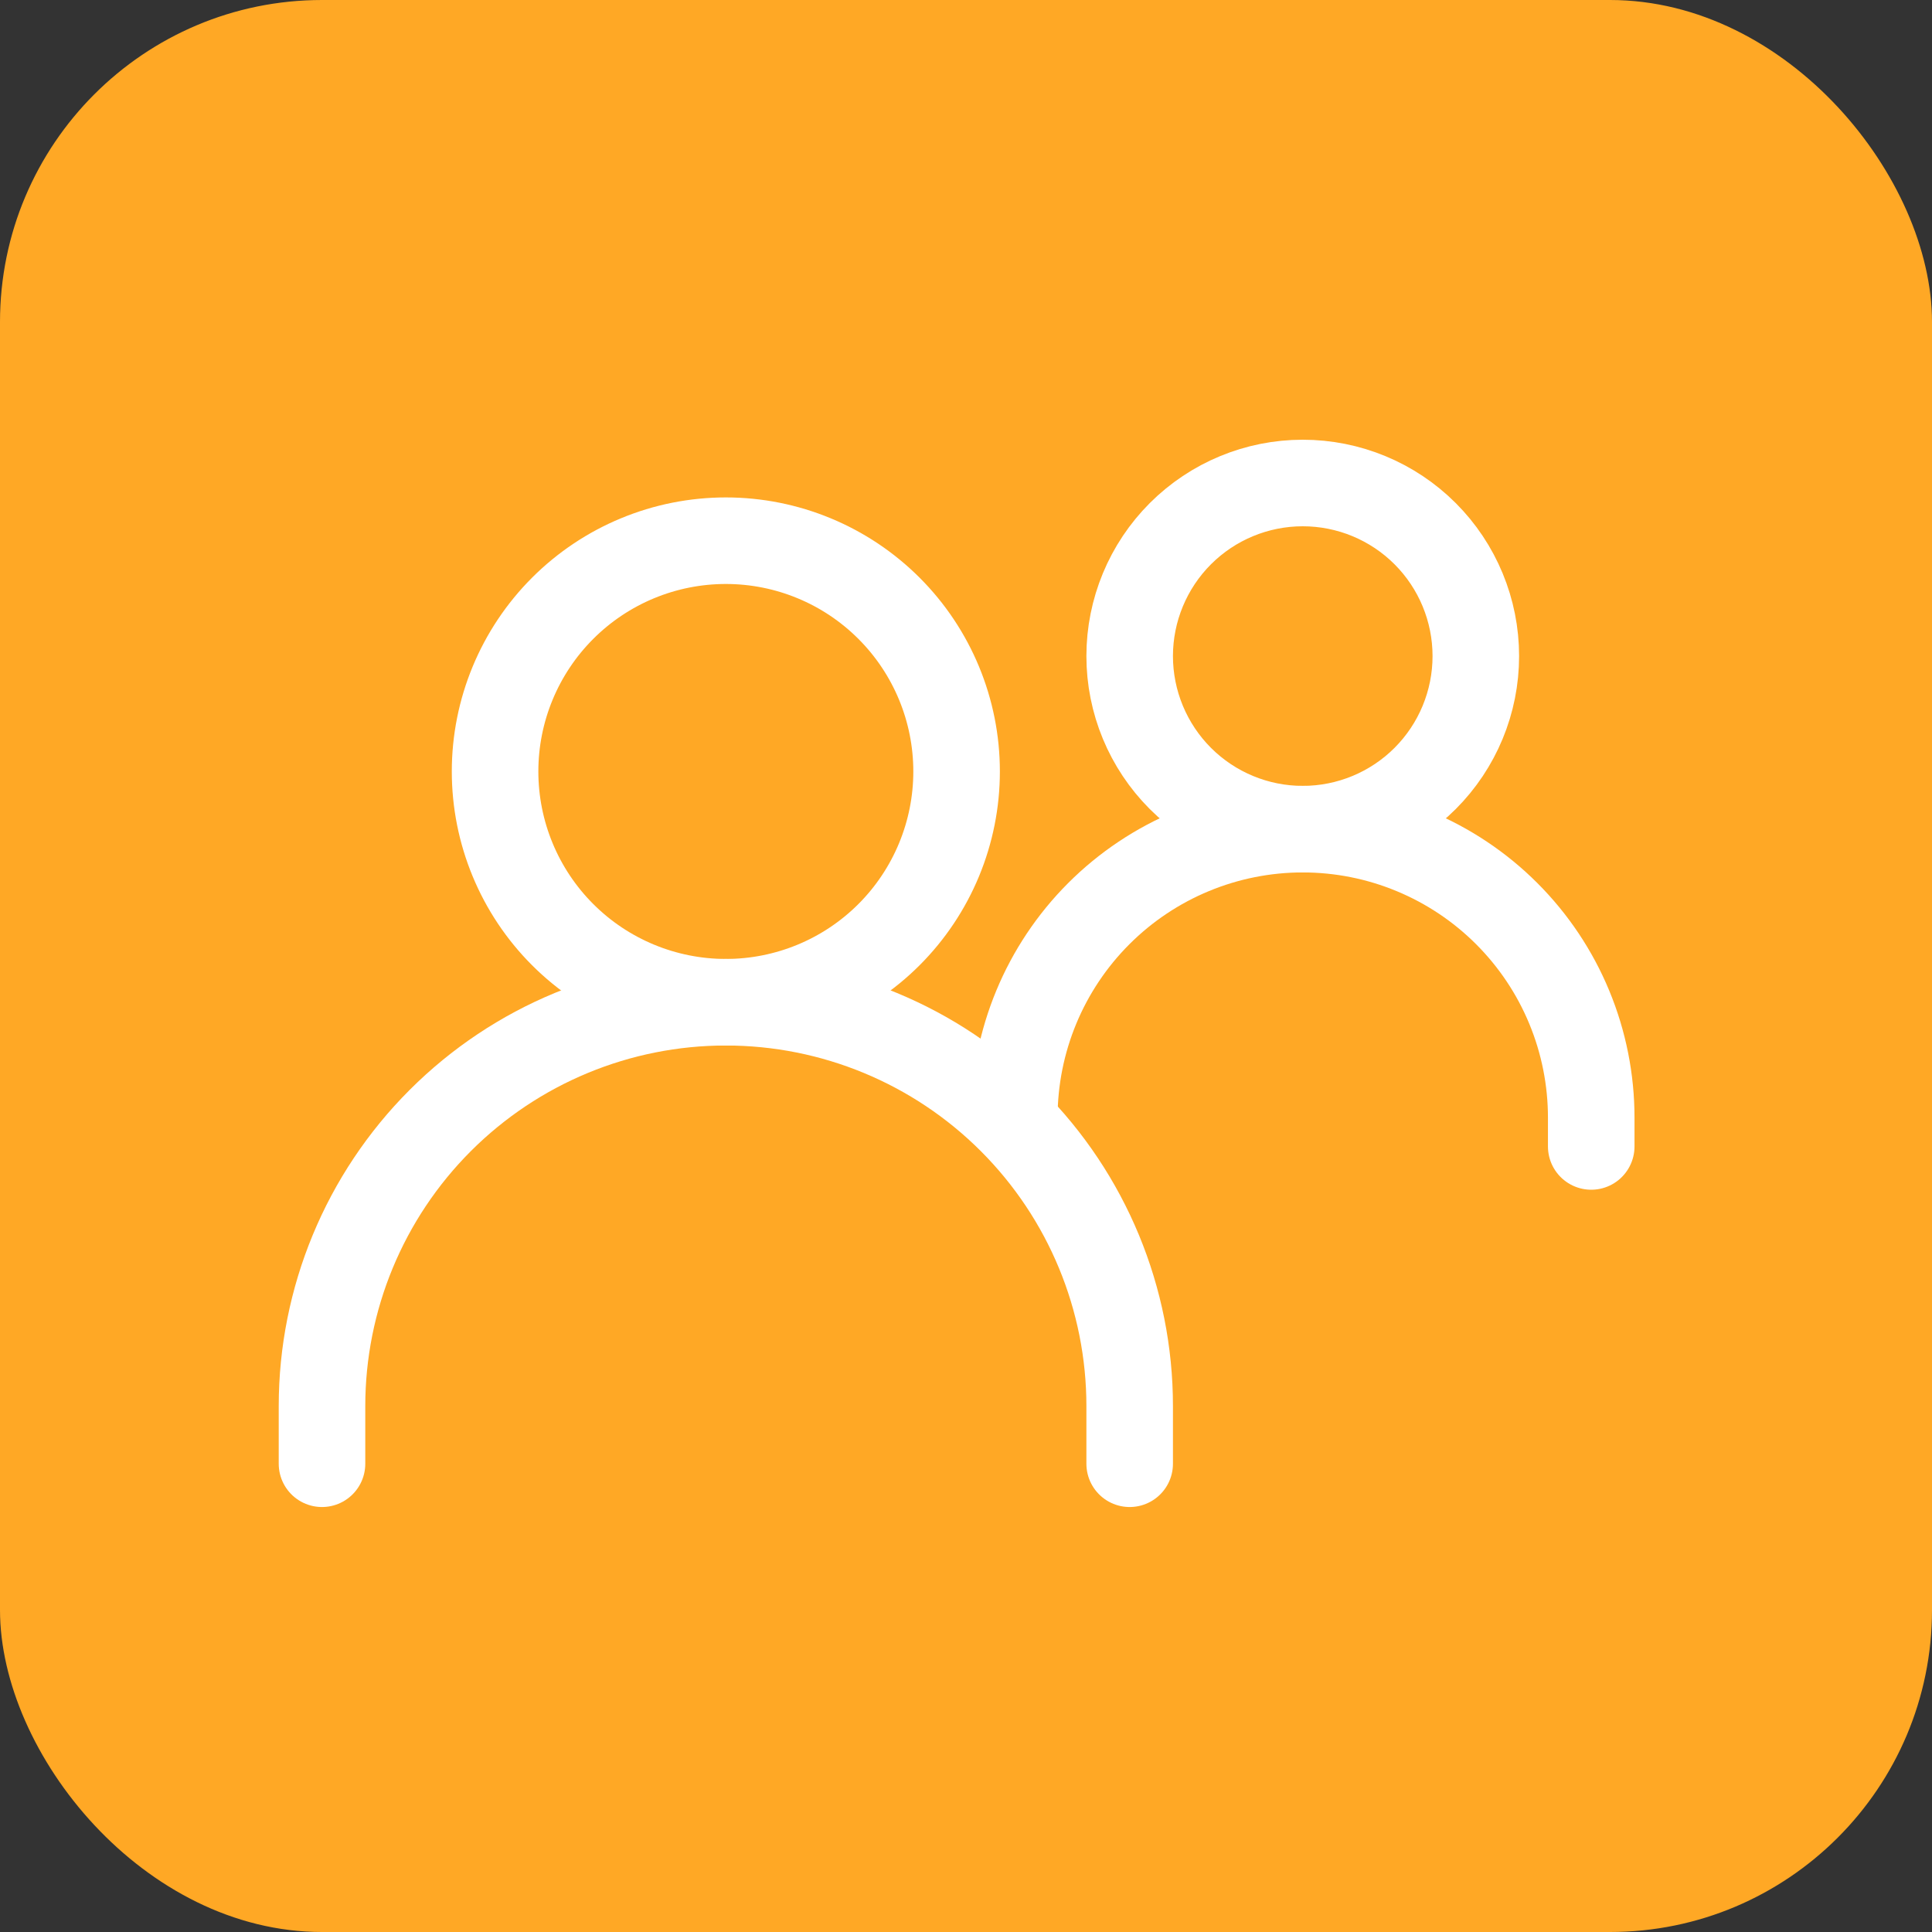<svg xmlns="http://www.w3.org/2000/svg" width="60" height="60" viewBox="0 0 60 60" fill="none"><rect x="0" y="0" width="60" height="60" fill="#333333" stroke="none"/><rect width="60" height="60" rx="10" fill="#FFA825"></rect><path d="M10 45.458V43.667C10 40.34 11.321 37.15 13.673 34.798C16.025 32.446 19.215 31.125 22.542 31.125C25.868 31.125 29.058 32.446 31.41 34.798C33.762 37.15 35.083 40.34 35.083 43.667V45.458" stroke="white" stroke-width="2.688" stroke-linecap="round"></path><path d="M31.5 34.708C31.5 32.332 32.444 30.054 34.124 28.374C35.804 26.694 38.082 25.75 40.458 25.75C41.635 25.75 42.8 25.982 43.886 26.432C44.973 26.882 45.961 27.542 46.793 28.374C47.625 29.206 48.285 30.193 48.735 31.28C49.185 32.367 49.417 33.532 49.417 34.708V35.604" stroke="white" stroke-width="2.688" stroke-linecap="round"></path><path d="M22.542 31.125C24.442 31.125 26.265 30.37 27.609 29.026C28.953 27.682 29.708 25.859 29.708 23.958C29.708 22.058 28.953 20.235 27.609 18.891C26.265 17.547 24.442 16.792 22.542 16.792C20.641 16.792 18.818 17.547 17.474 18.891C16.13 20.235 15.375 22.058 15.375 23.958C15.375 25.859 16.13 27.682 17.474 29.026C18.818 30.37 20.641 31.125 22.542 31.125ZM40.458 25.75C41.884 25.75 43.251 25.184 44.259 24.176C45.267 23.168 45.833 21.8 45.833 20.375C45.833 18.95 45.267 17.582 44.259 16.574C43.251 15.566 41.884 15 40.458 15C39.033 15 37.666 15.566 36.658 16.574C35.65 17.582 35.083 18.95 35.083 20.375C35.083 21.8 35.65 23.168 36.658 24.176C37.666 25.184 39.033 25.75 40.458 25.75Z" stroke="white" stroke-width="2.688" stroke-linecap="round" stroke-linejoin="round"></path></svg>